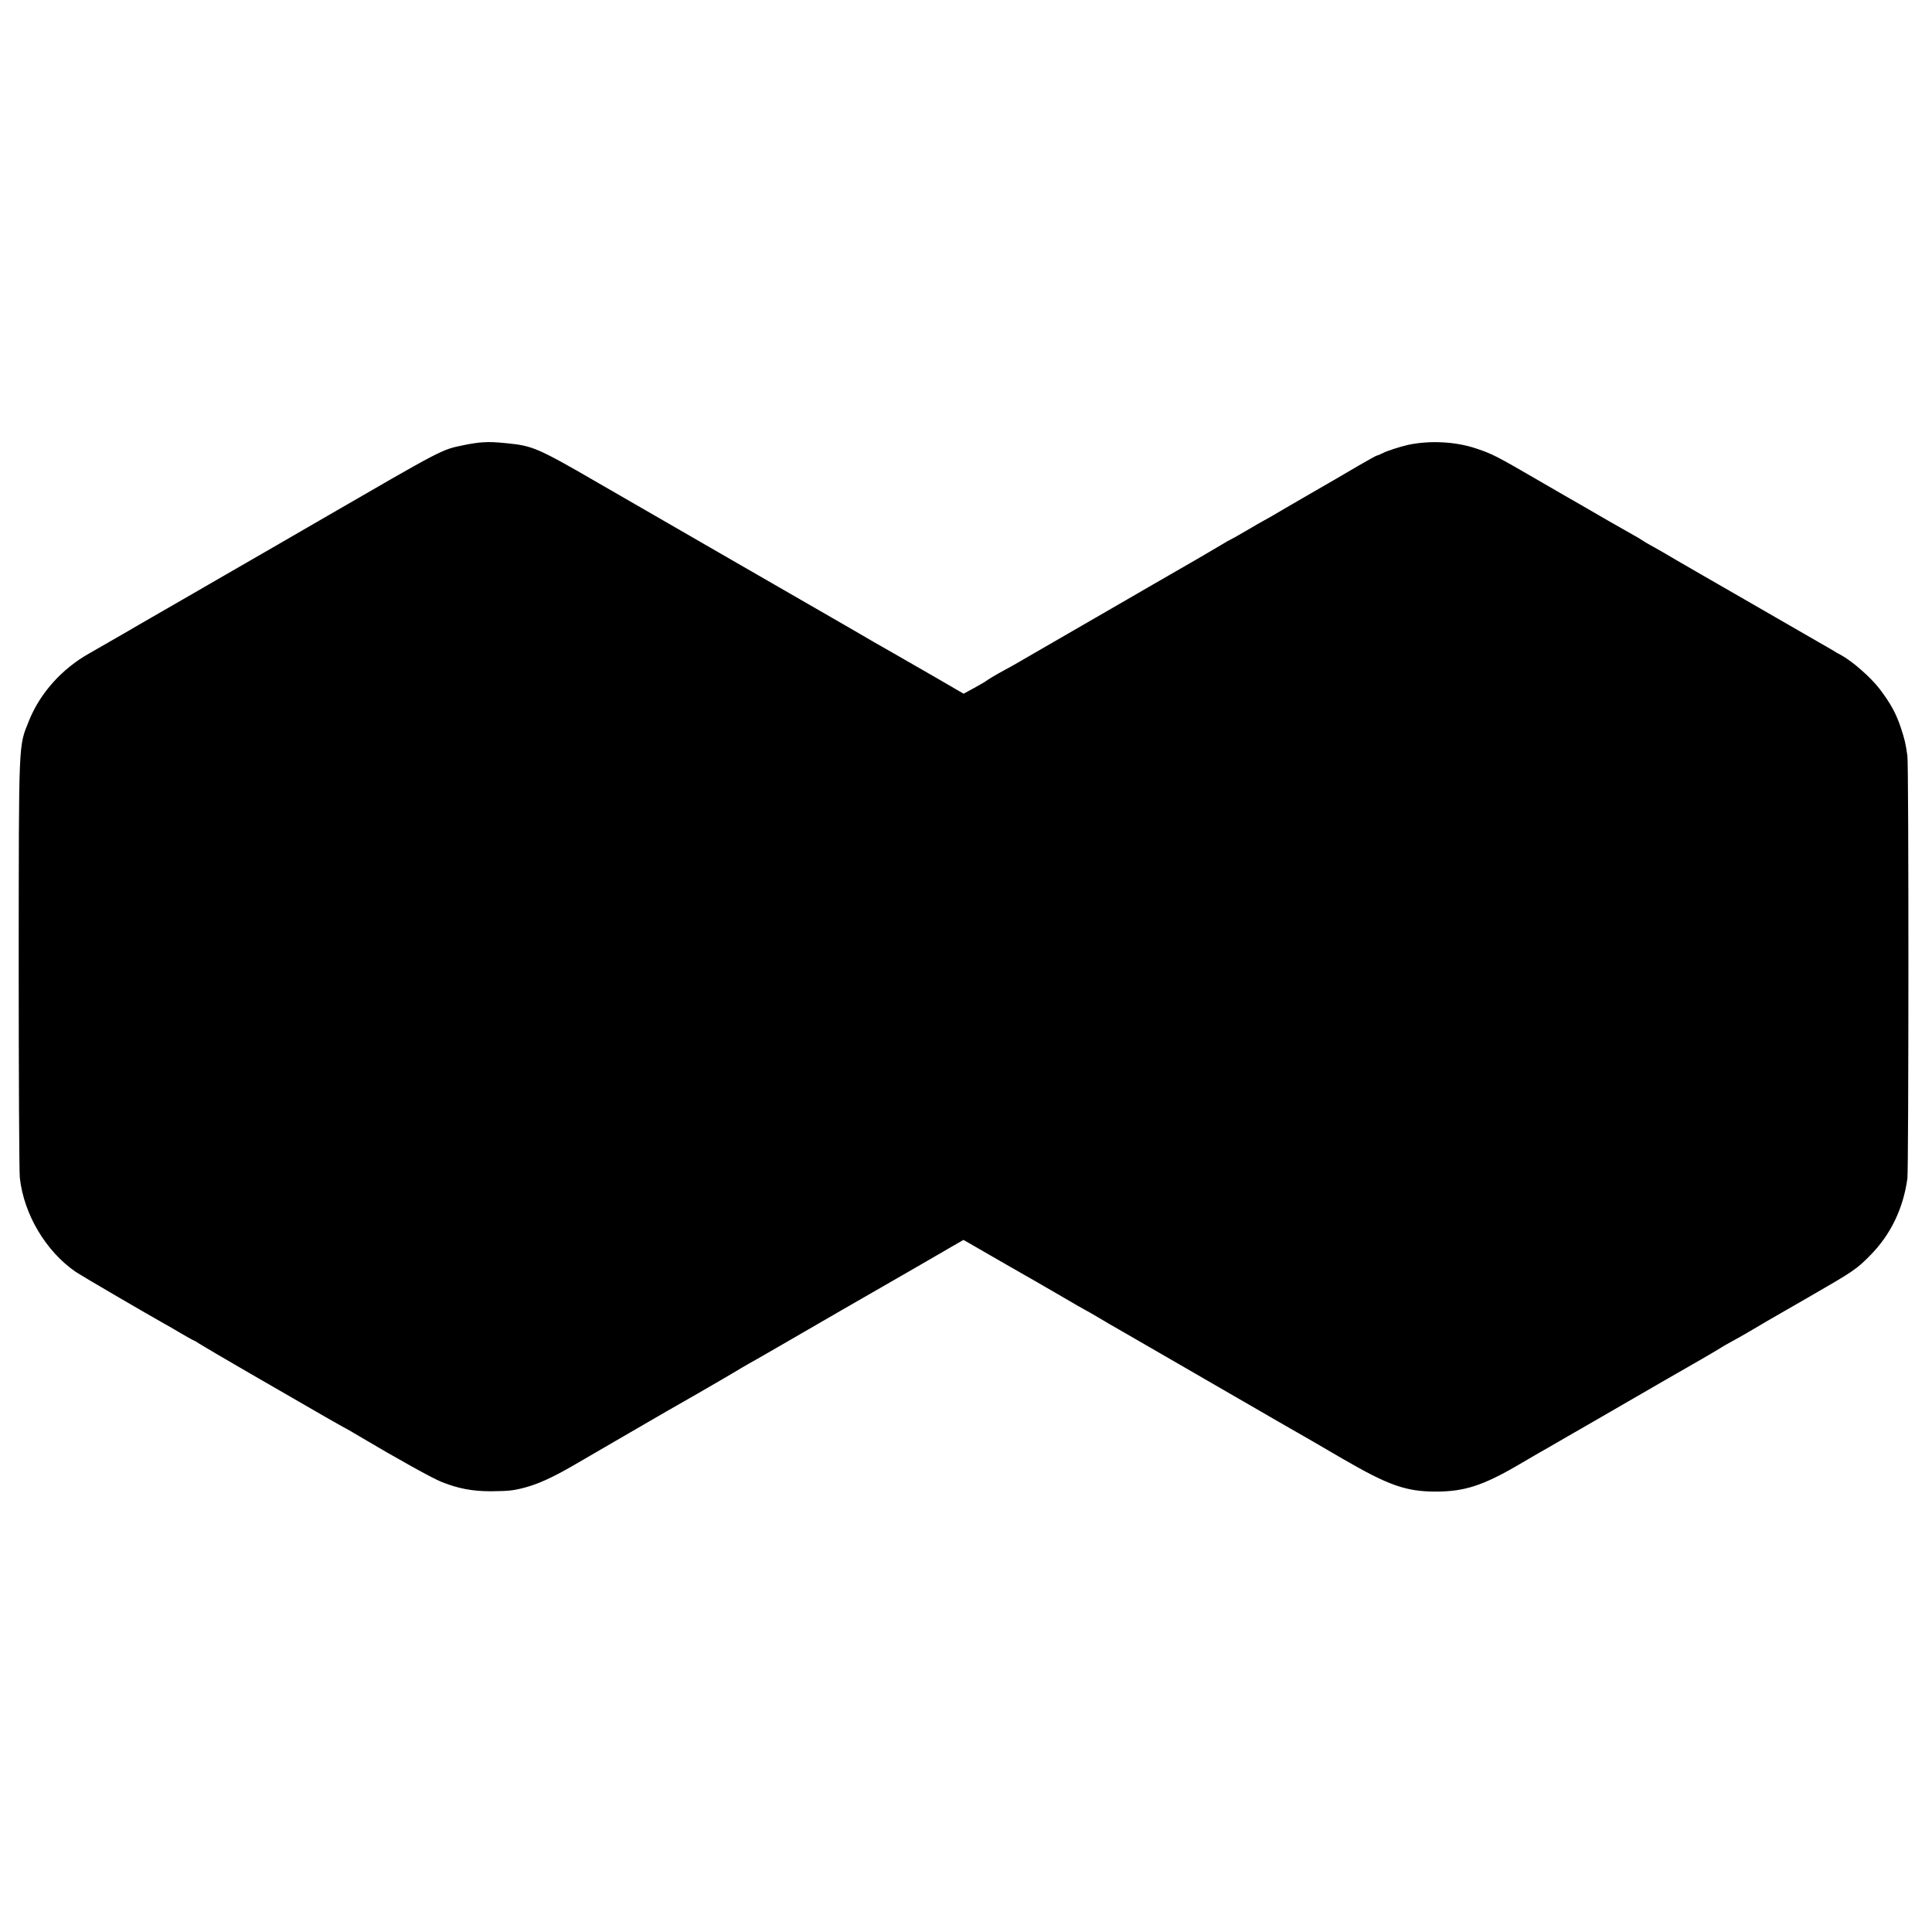 <svg version="1.0" xmlns="http://www.w3.org/2000/svg" width="1209pt" height="1209pt" viewBox="0 0 1209 1209"><g transform="translate(0,1209) scale(0.1,-0.1)" fill="#000" stroke="none"><path d="M3020 9322c-25-1-79-9-120-18-137-28-122-20-880-459-140-81-268-155-285-165-16-9-133-77-260-150-126-73-245-141-263-152-18-10-93-53-165-95-73-42-154-89-182-105-27-16-57-33-65-38-27-16-194-112-240-138-172-96-310-250-379-423-66-165-63-101-64-1514 0-704 3-1309 7-1345 25-229 163-461 351-590 36-24 414-245 540-316 28-15 83-47 123-71 41-24 76-43 78-43 3 0 17-9 32-19s158-94 317-186c160-92 297-171 305-176 54-32 293-169 296-169 1 0 38-21 81-47 236-140 459-264 515-286 104-42 194-59 308-59 113 1 141 4 210 22 85 22 175 63 3e2 135 69 40 233 135 365 212s321 186 420 242c99 57 2e2 116 225 131s65 39 90 53c25 13 293 168 595 343 303 174 563 324 578 333 16 9 36 21 45 26 9 6 43 25 74 43l57 33 68-39c37-22 129-74 203-117 74-42 153-88 175-1e2 22-13 101-59 176-102 74-44 142-82 150-86s30-17 49-28c19-12 136-80 260-151 391-226 422-244 545-315 214-124 519-3e2 555-320 19-11 107-62 194-113 285-165 394-204 581-204 180 0 296 38 520 169 50 29 106 62 125 73 19 10 91 52 160 92s141 81 160 92 123 71 230 133 211 122 230 133c146 83 357 205 365 212 6 4 35 21 65 37 45 24 153 87 230 133 8 5 119 69 245 141 283 163 303 176 390 265 127 129 205 292 231 479 8 63 9 2584 0 2645-11 79-17 103-41 176-30 90-63 150-132 242-55 72-171 174-241 212-21 11-44 24-52 30-8 5-85 49-170 98s-2e2 115-255 147-113 65-130 75c-82 47-449 258-510 295-38 22-77 44-85 48s-28 16-45 27c-16 11-37 23-45 27s-80 45-160 91-163 94-185 107c-22 12-139 80-260 150-258 150-287 165-386 198-129 44-293 52-428 23-52-12-130-37-157-51-16-8-32-15-36-15s-56-29-115-63c-59-35-198-116-308-179-110-64-216-125-235-137-19-11-42-24-50-28s-59-33-113-65-101-58-103-58-21-11-42-24c-34-21-231-136-467-271-49-29-135-78-190-110-80-46-340-196-654-378-20-11-61-34-91-50-30-17-62-36-70-42-8-7-45-29-82-49l-68-37-167 97c-93 53-212 122-266 153s-113 64-130 74c-18 11-135 79-262 152-126 73-392 226-590 340-365 211-407 235-870 502-378 219-411 233-570 249-81 8-108 9-155 6z"/></g></svg>